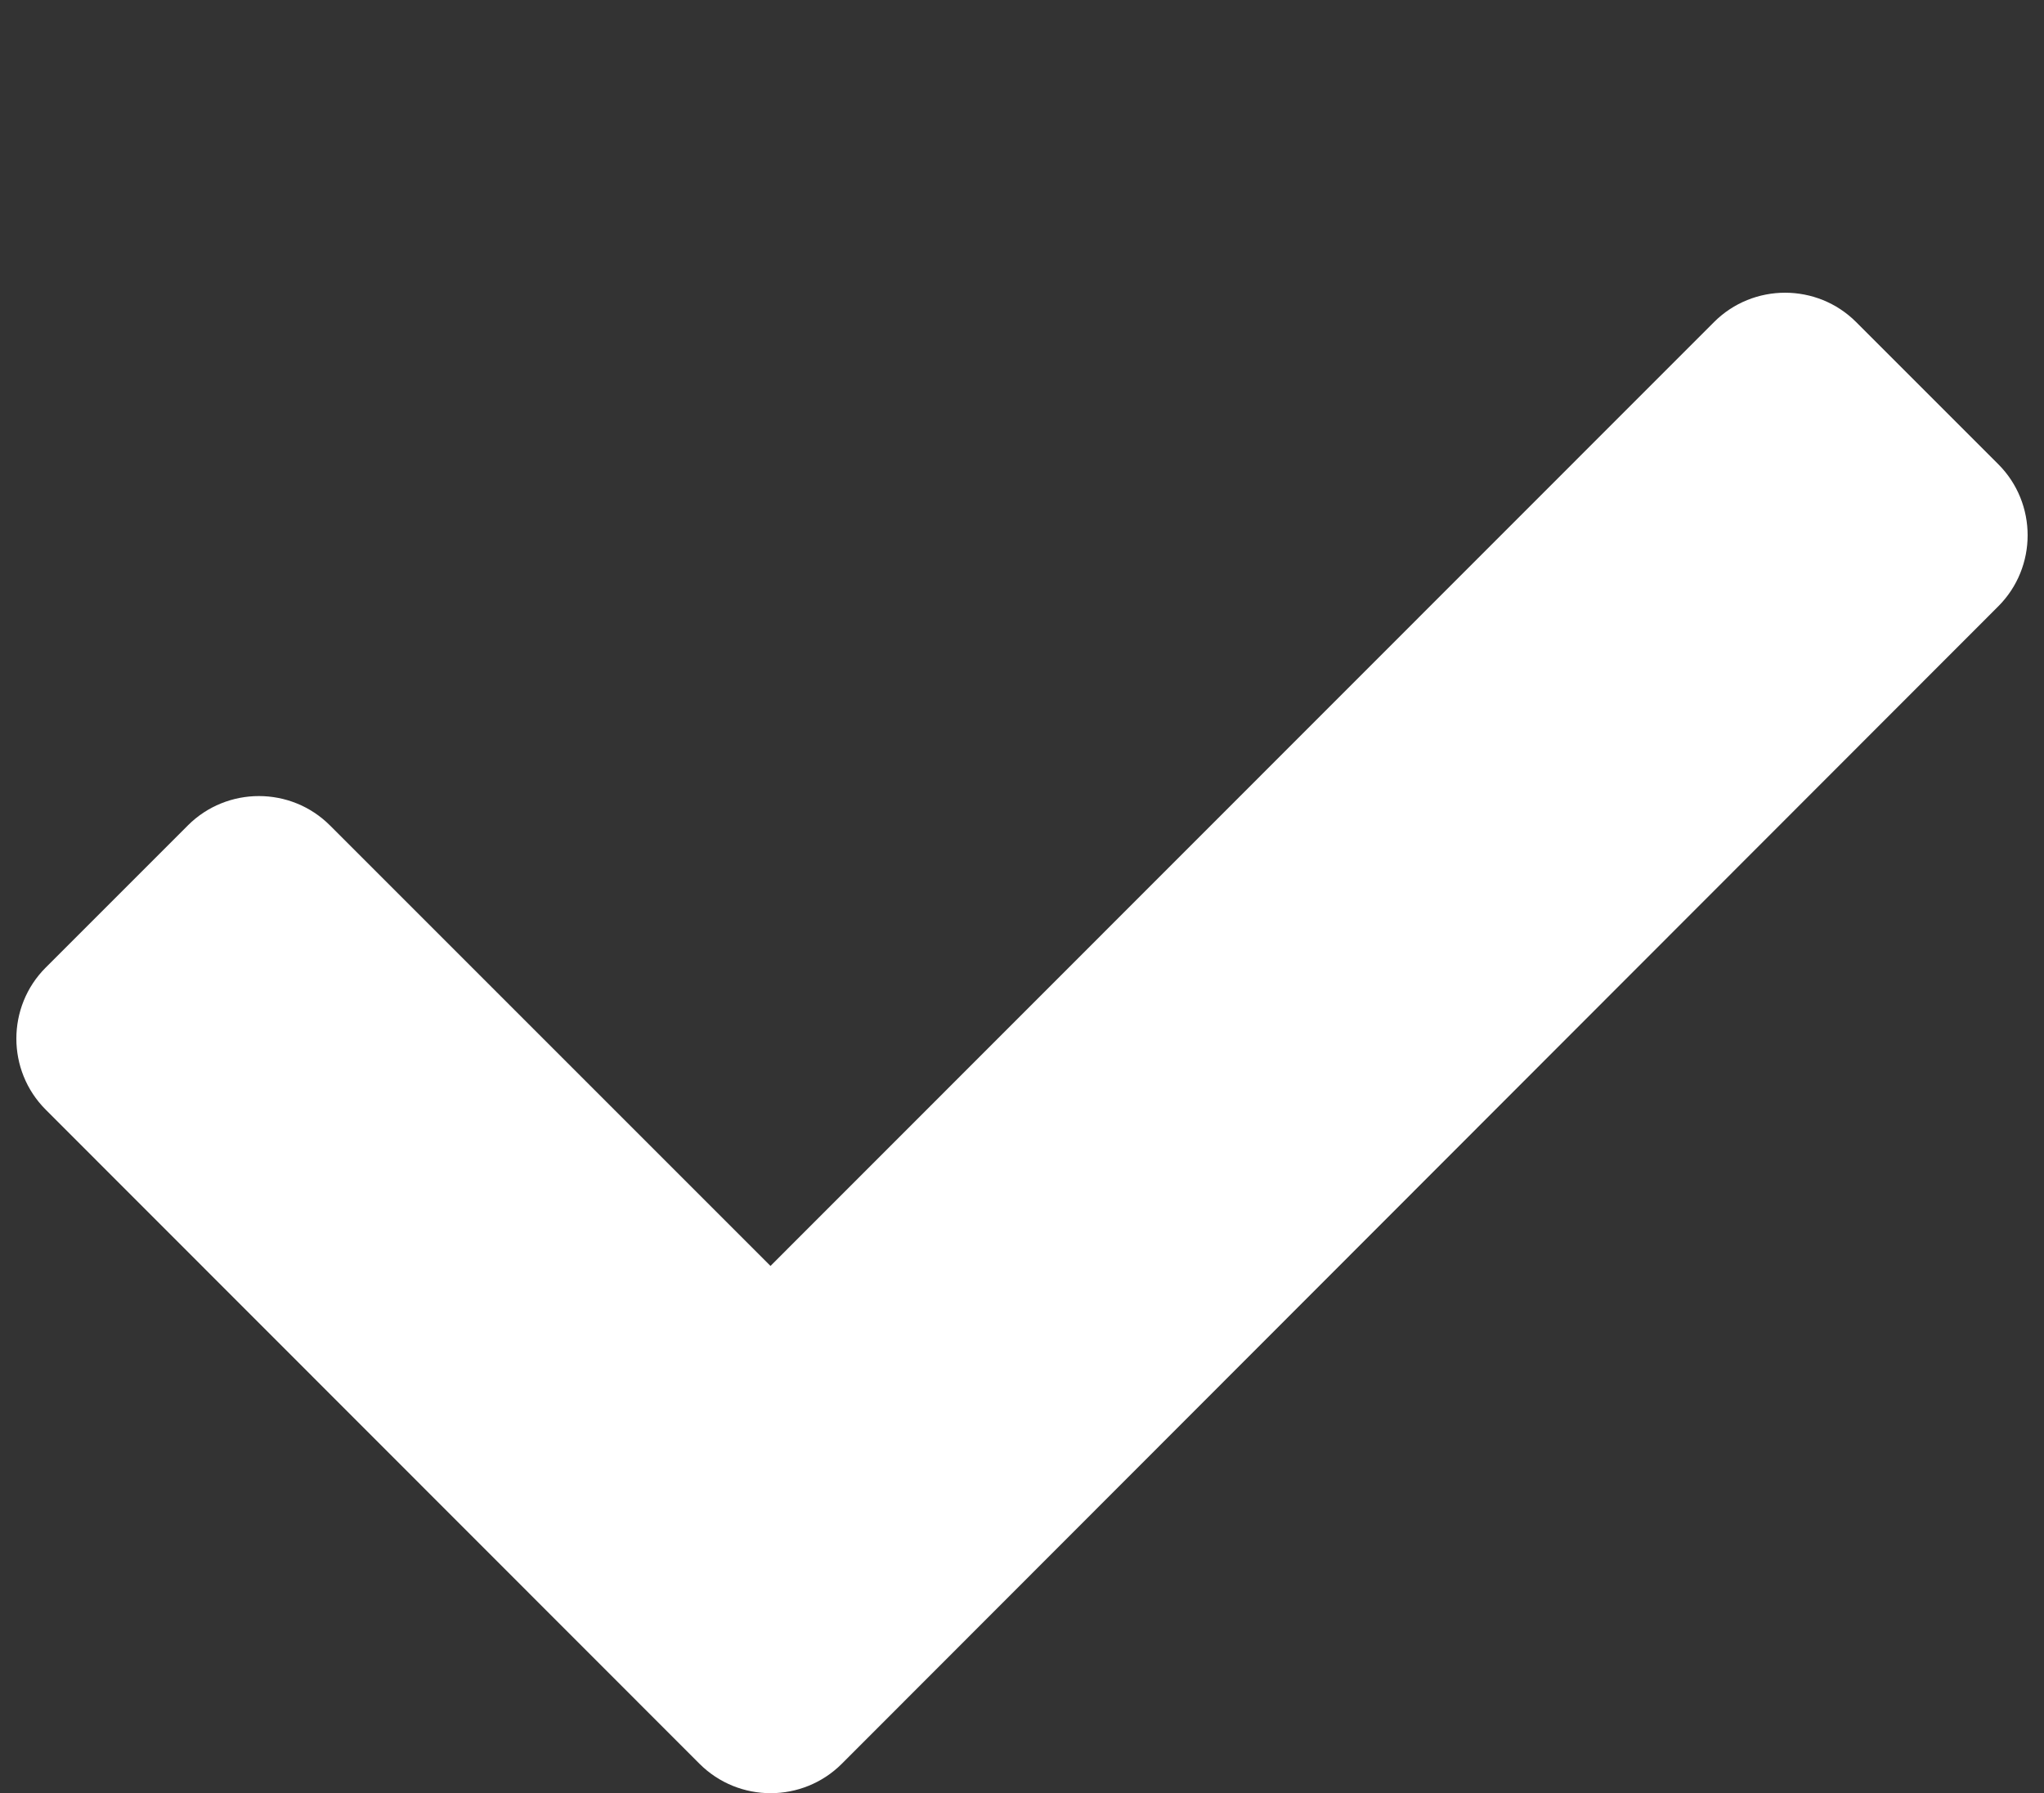 <?xml version="1.0" encoding="utf-8"?>
<!-- Generator: Adobe Illustrator 28.3.0, SVG Export Plug-In . SVG Version: 6.00 Build 0)  -->
<svg version="1.1" id="Layer_2_00000090994350725863829140000013731557664346576269_"
	 xmlns="http://www.w3.org/2000/svg" xmlns:xlink="http://www.w3.org/1999/xlink" x="0px" y="0px" viewBox="0 0 621.3 545.1"
	 style="enable-background:new 0 0 621.3 545.1;" xml:space="preserve">
<rect x="0" y="0" width="621.3" height="545.1" fill="#333333" stroke="none"/>
<style type="text/css">
	.st0{fill:#FFFFFF;}
</style>
<path id="Icon_awesome-check" class="st0" d="M212.6,536.1L13.9,337.3C2,325.4,2,306,13.9,294.1l0,0l43.2-43.2
	c11.9-11.9,31.3-11.9,43.2,0l0,0l133.9,133.9L521,97.9c11.9-11.9,31.3-11.9,43.2,0l0,0l43.2,43.2c11.9,11.9,11.9,31.3,0,43.2l0,0
	L255.9,536.1C244,548,224.6,548.1,212.6,536.1C212.6,536.2,212.6,536.2,212.6,536.1L212.6,536.1z"/>
</svg>
